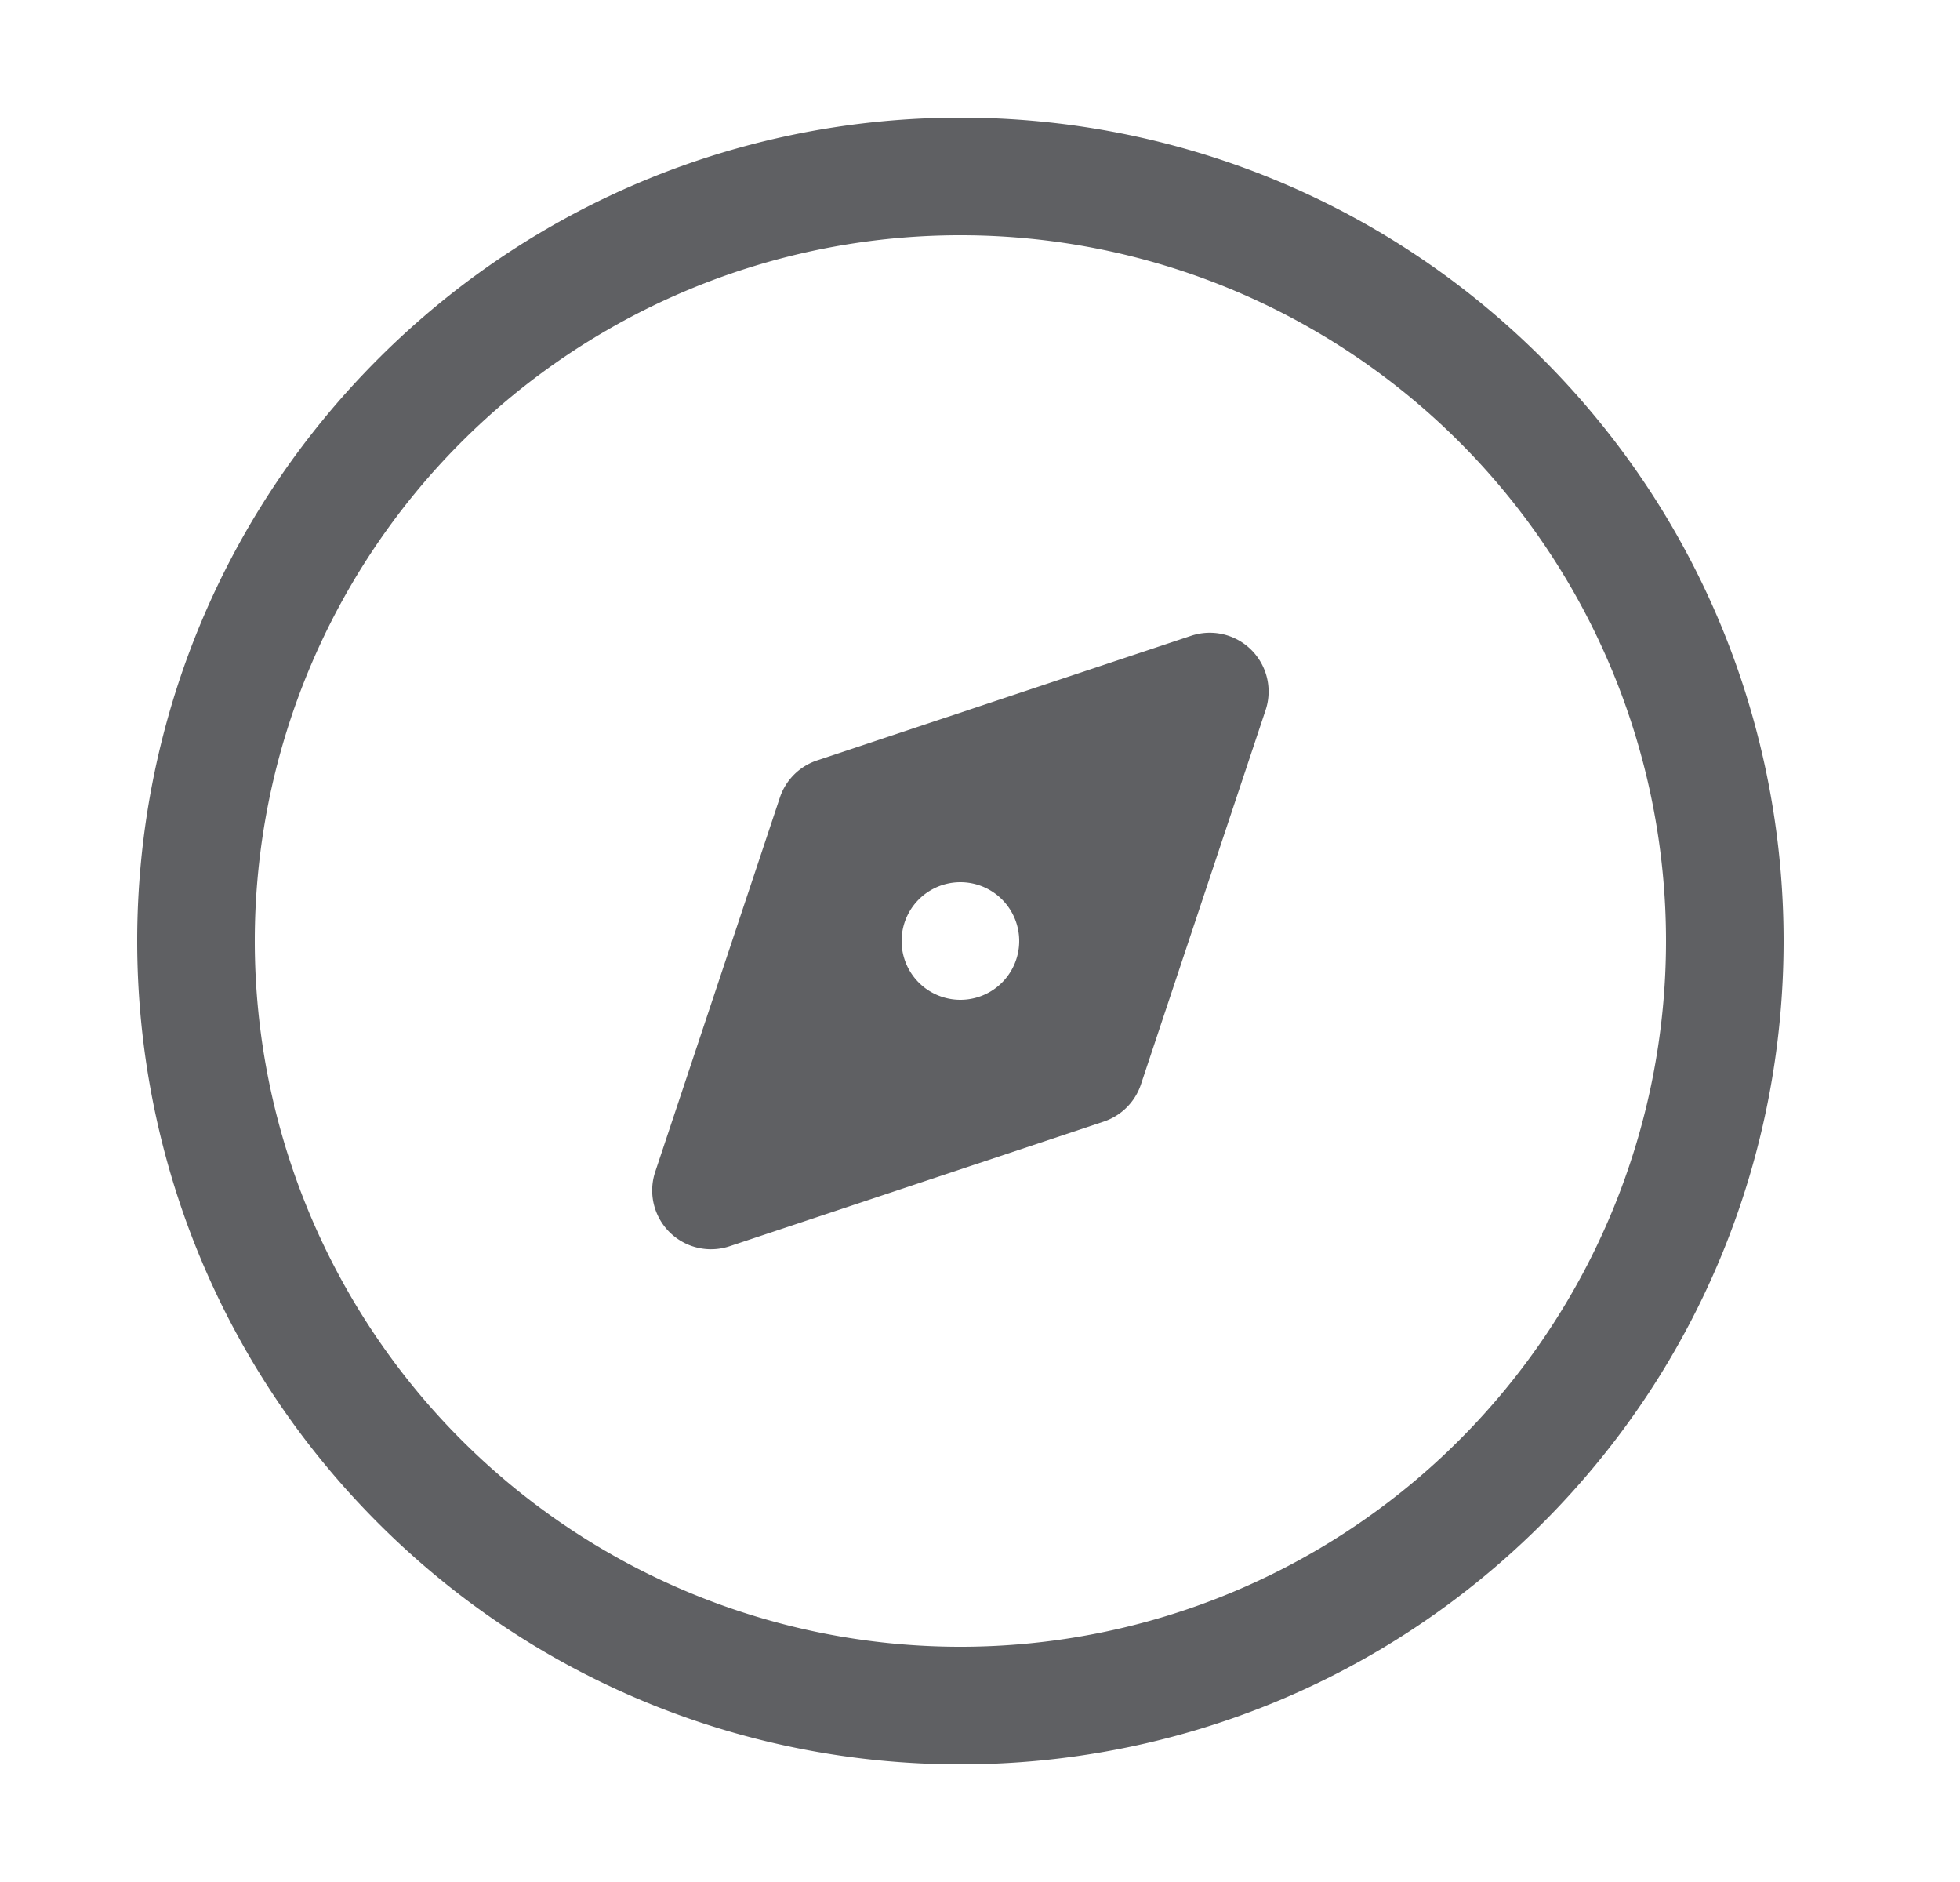 <svg xmlns="http://www.w3.org/2000/svg" width="25" height="24" fill="none"><g fill="#5F6063" fill-rule="evenodd" clip-rule="evenodd"><path d="M16.143 9.055a.75.75 0 0 0-.948-.948l-4.773 1.59a.75.75 0 0 0-.475.475l-1.59 4.773a.75.75 0 0 0 .948.948l4.773-1.59a.75.75 0 0 0 .475-.475l1.59-4.773ZM13 12a.75.75 0 1 1-1.5 0 .75.75 0 0 1 1.5 0Z"/><path d="M19.675 4.575c-4.1-4.1-10.75-4.1-14.85 0s-4.1 10.75 0 14.85 10.75 4.1 14.85 0 4.1-10.75 0-14.85ZM5.886 5.636a9 9 0 1 1 12.728 12.728A9 9 0 0 1 5.886 5.636Z"/></g></svg>